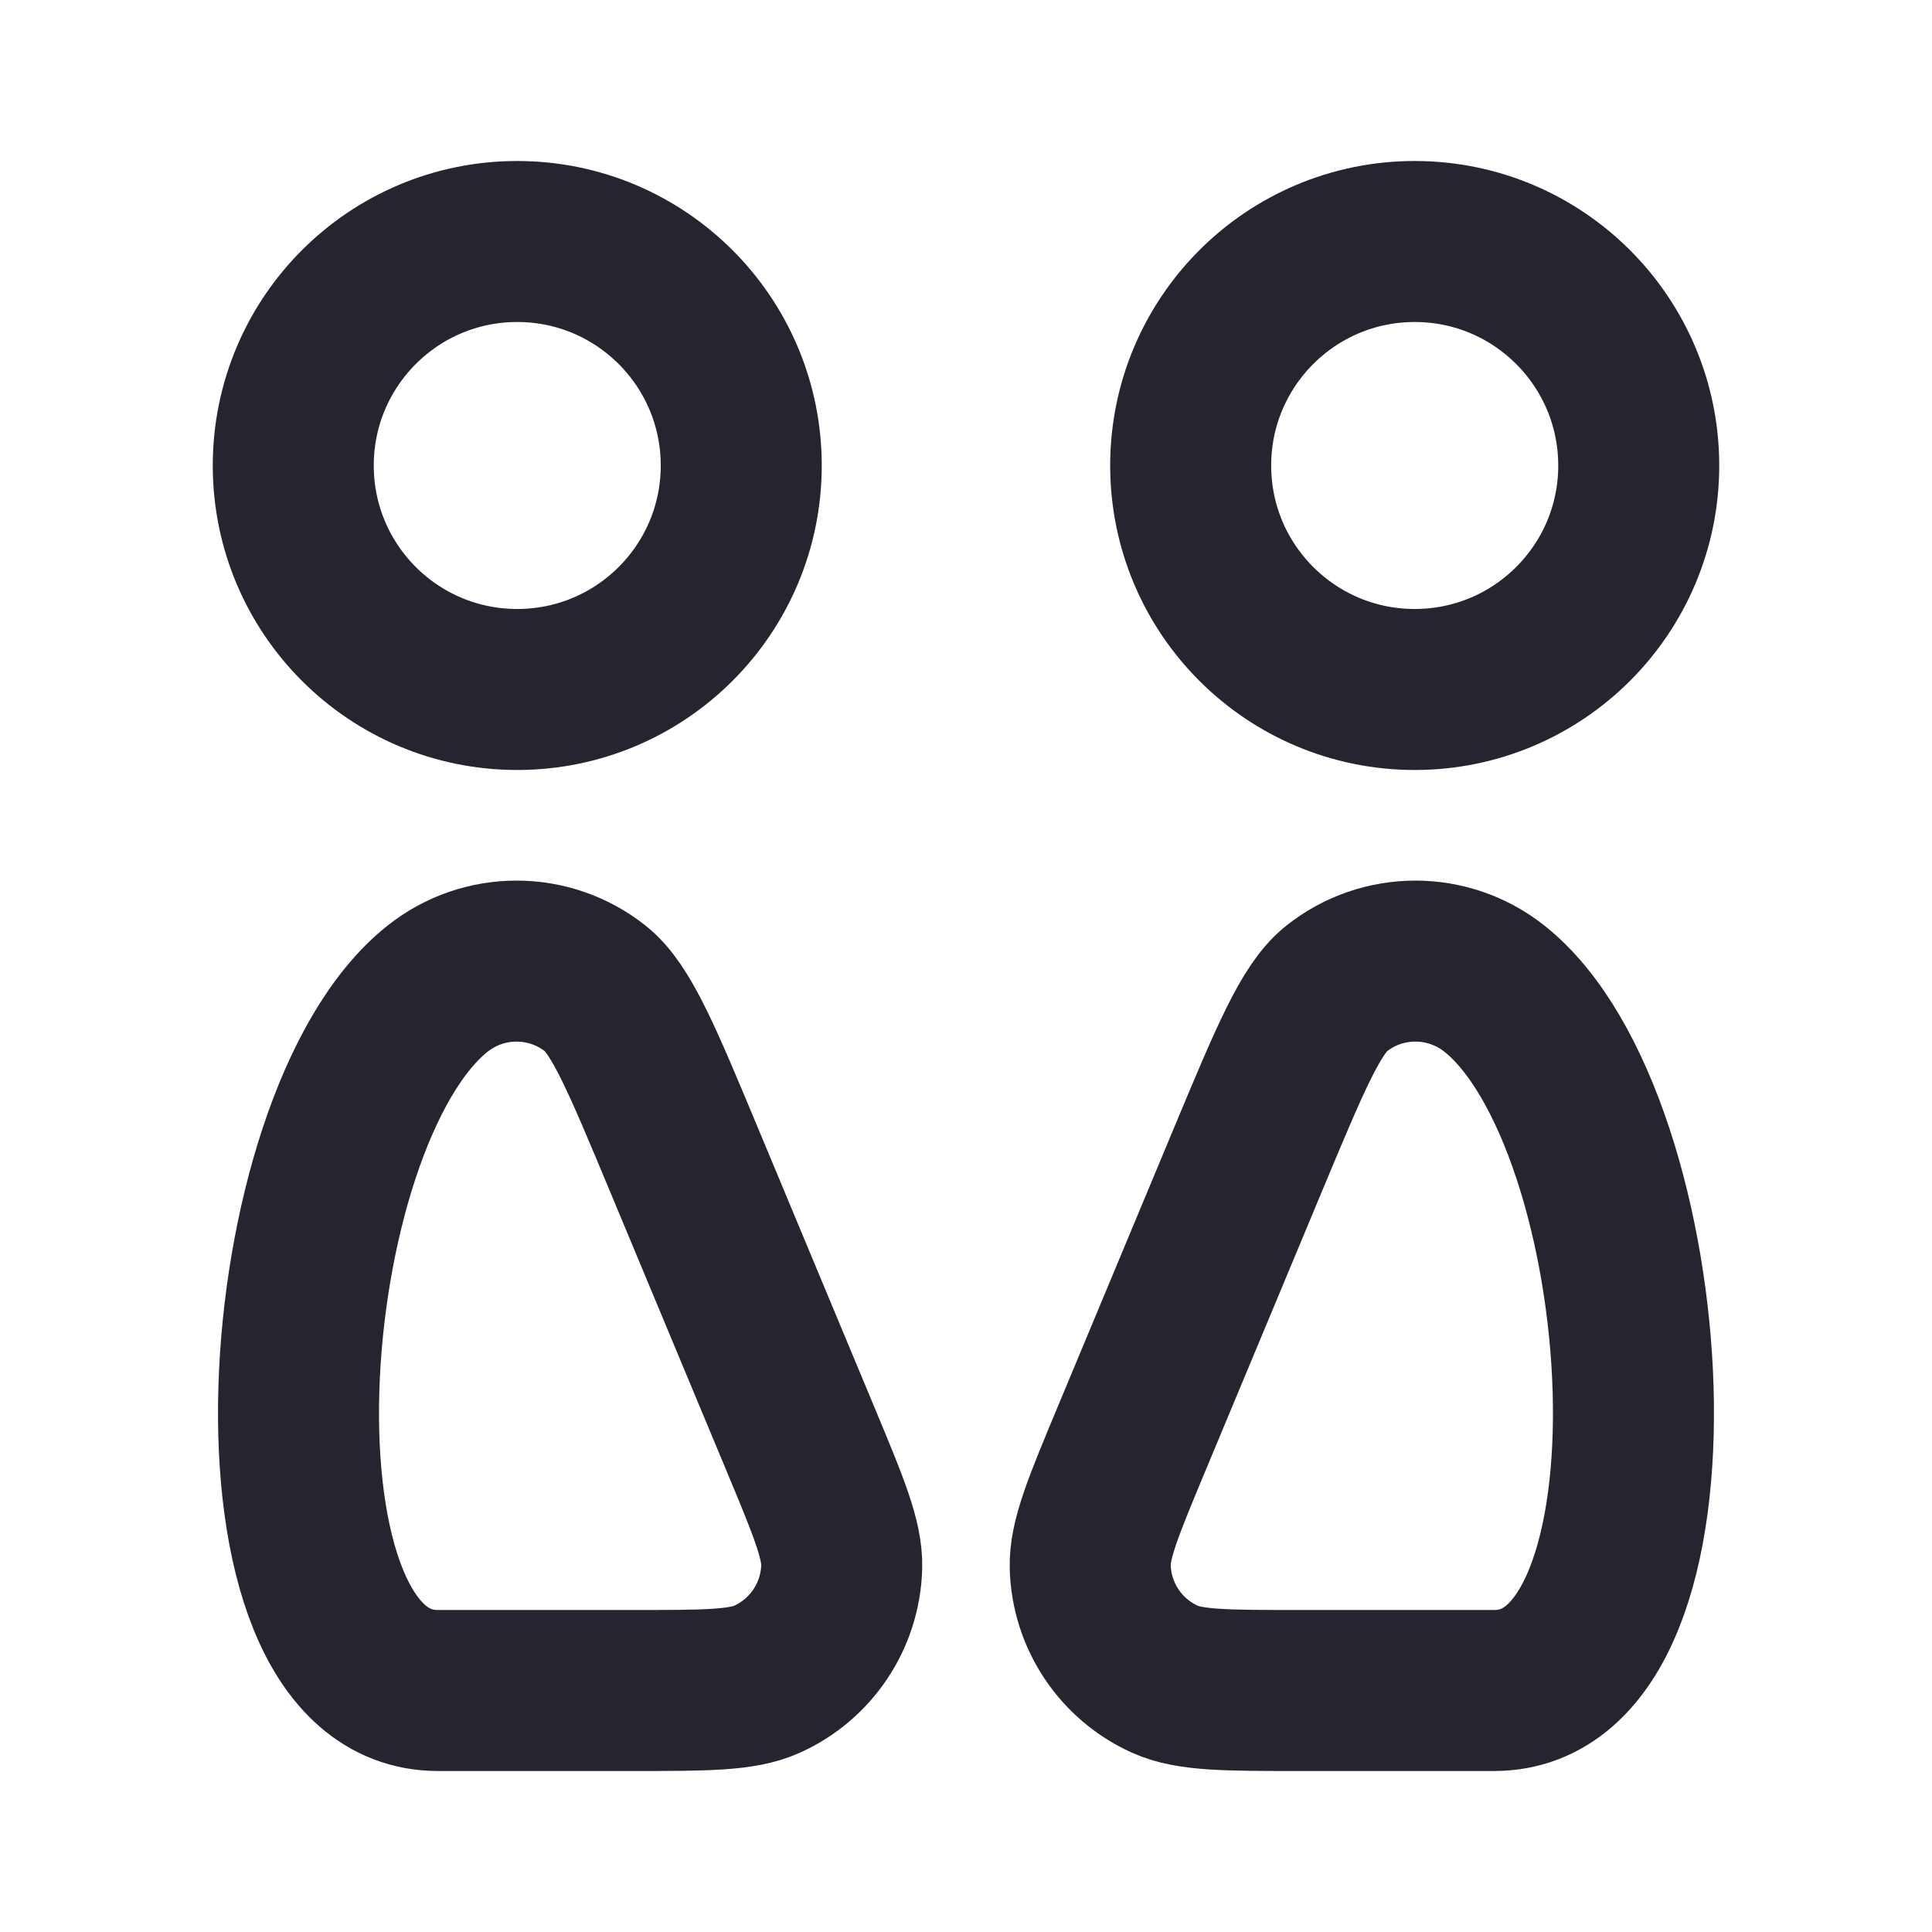 <svg xmlns="http://www.w3.org/2000/svg" width="24" height="24" viewBox="0 0 24 24" fill="none"><path d="M3.643 5.783C3.643 7.32 4.888 8.565 6.425 8.565C7.962 8.565 9.208 7.32 9.208 5.783C9.208 4.246 7.962 3 6.425 3C4.888 3 3.643 4.246 3.643 5.783Z" stroke="#24252E" stroke-width="2" stroke-linecap="round" stroke-linejoin="round"></path><path d="M9.943 17.875L8.497 14.407C7.977 13.159 7.716 12.534 7.397 12.281C6.824 11.826 6.013 11.825 5.439 12.279C3.378 13.906 2.897 21 5.439 21H7.86C8.765 21 9.217 21 9.526 20.861C10.078 20.613 10.439 20.071 10.456 19.466C10.465 19.127 10.291 18.71 9.943 17.875Z" stroke="#24252E" stroke-width="2" stroke-linecap="round" stroke-linejoin="round"></path><path d="M20.357 5.783C20.357 7.32 19.111 8.565 17.574 8.565C16.037 8.565 14.791 7.32 14.791 5.783C14.791 4.246 16.037 3 17.574 3C19.111 3 20.357 4.246 20.357 5.783Z" stroke="#24252E" stroke-width="2" stroke-linecap="round" stroke-linejoin="round"></path><path d="M14.056 17.875L15.502 14.407C16.023 13.159 16.283 12.534 16.602 12.281C17.175 11.826 17.986 11.825 18.561 12.279C20.622 13.906 21.102 21 18.561 21H16.139C15.235 21 14.782 21 14.473 20.861C13.921 20.613 13.56 20.071 13.543 19.466C13.534 19.127 13.708 18.71 14.056 17.875Z" stroke="#24252E" stroke-width="2" stroke-linecap="round" stroke-linejoin="round"></path></svg>